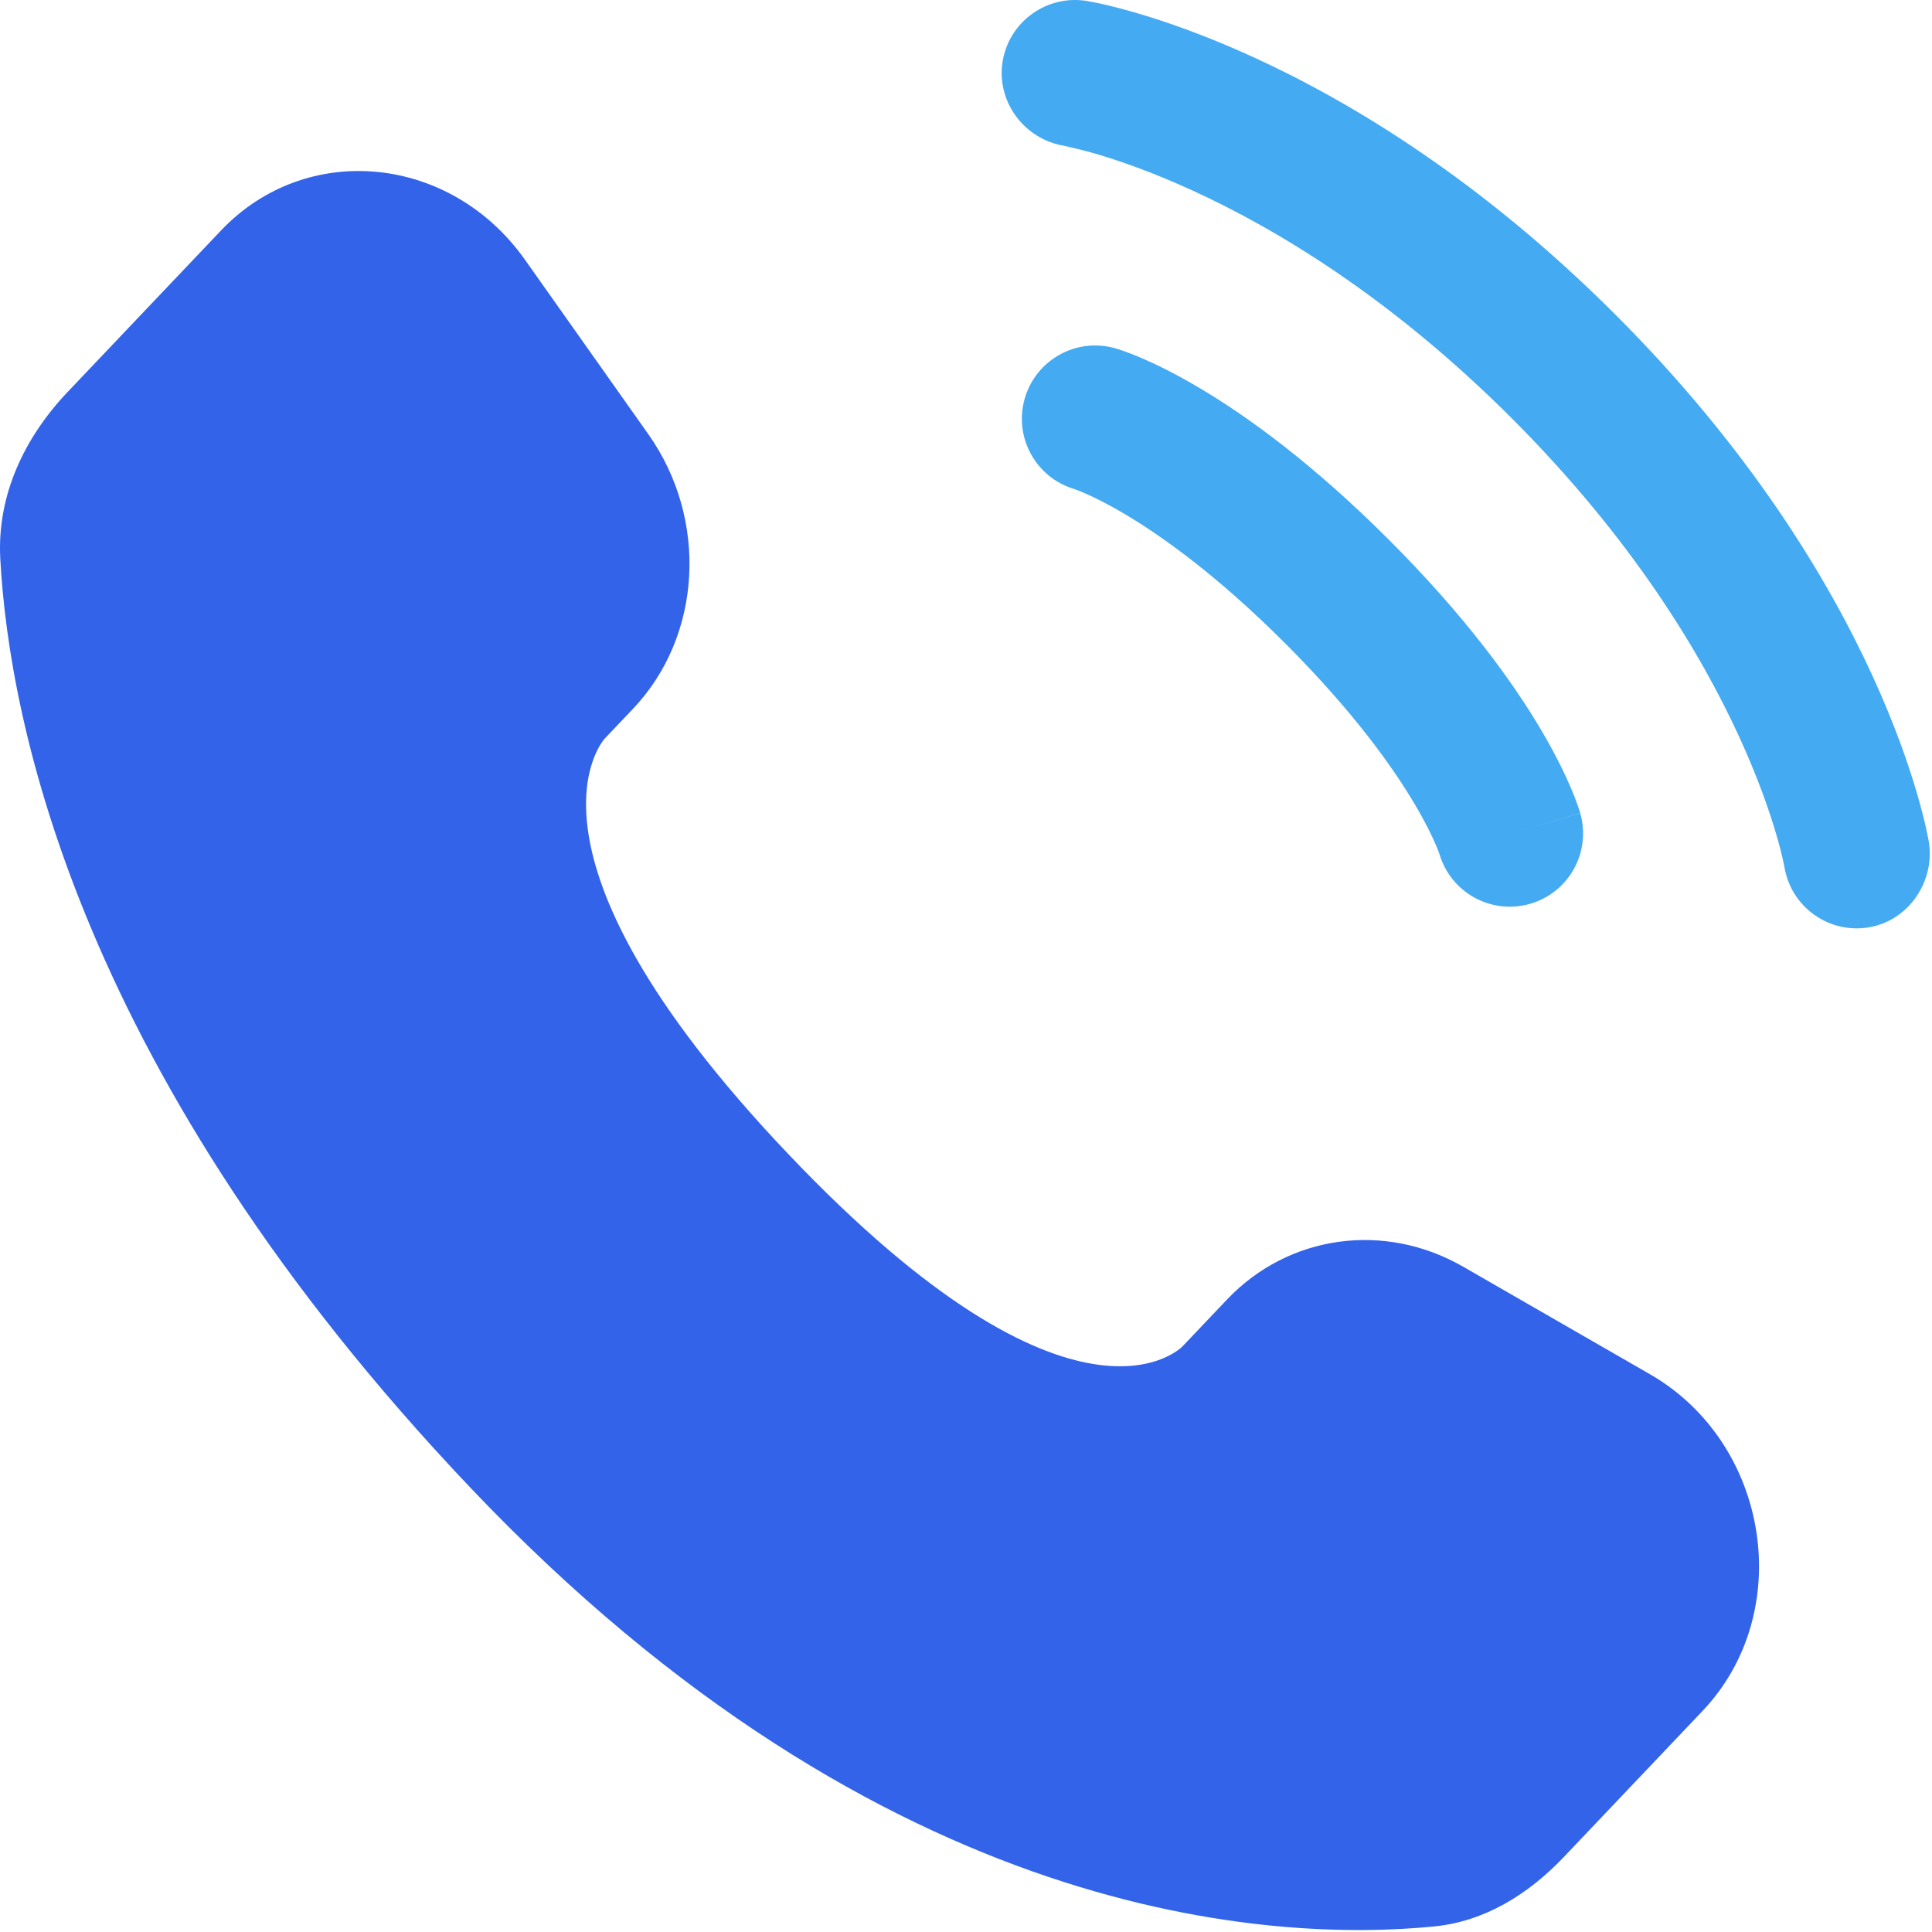 <svg width="659" height="659" viewBox="0 0 659 659" fill="none" xmlns="http://www.w3.org/2000/svg">
<path d="M418.54 443.256L403.357 459.24C403.357 459.24 367.27 497.233 268.77 393.53C170.271 289.828 206.357 251.835 206.357 251.835L215.917 241.77C239.47 216.974 241.69 177.165 221.141 148.103L179.109 88.653C153.676 52.683 104.532 47.931 75.382 78.621L23.062 133.704C8.608 148.922 -1.078 168.648 0.096 190.531C3.101 246.515 27.024 366.966 160.512 507.506C302.07 656.54 434.893 662.463 489.21 657.103C506.39 655.406 521.33 646.143 533.37 633.466L580.723 583.613C612.687 549.963 603.673 492.273 562.777 468.733L499.093 432.076C472.24 416.62 439.527 421.16 418.54 443.256Z" fill="#3263E9"/>
<path d="M341.984 20.994C344.191 7.365 357.074 -1.881 370.704 0.325C371.548 0.487 374.264 0.994 375.684 1.311C378.531 1.945 382.498 2.92 387.444 4.361C397.338 7.242 411.158 11.989 427.744 19.593C460.954 34.819 505.147 61.452 551.007 107.312C596.867 153.172 623.501 197.366 638.724 230.575C646.331 247.162 651.078 260.982 653.958 270.875C655.398 275.822 656.374 279.79 657.007 282.634C657.324 284.056 657.558 285.198 657.718 286.042L657.911 287.082C660.114 300.71 650.954 314.13 637.324 316.337C623.734 318.537 610.931 309.333 608.671 295.77C608.601 295.403 608.407 294.427 608.204 293.503C607.791 291.657 607.081 288.729 605.954 284.857C603.698 277.113 599.781 265.602 593.274 251.413C580.281 223.069 556.914 183.93 515.651 142.667C474.391 101.405 435.251 78.039 406.908 65.045C392.718 58.539 381.208 54.622 373.461 52.366C369.591 51.238 364.724 50.121 362.878 49.71C349.311 47.449 339.784 34.585 341.984 20.994Z" fill="#44AAF2"/>
<path fill-rule="evenodd" clip-rule="evenodd" d="M349.523 135.977C353.316 122.701 367.153 115.013 380.429 118.806L373.563 142.845C380.429 118.806 380.429 118.806 380.429 118.806L380.479 118.82L380.529 118.835L380.639 118.867L380.899 118.945L381.559 119.15C382.059 119.311 382.689 119.52 383.436 119.786C384.933 120.317 386.913 121.072 389.339 122.112C394.196 124.194 400.829 127.408 408.983 132.231C425.296 141.887 447.569 157.927 473.736 184.092C499.903 210.258 515.939 232.531 525.596 248.847C530.419 256.997 533.633 263.632 535.716 268.488C536.756 270.915 537.513 272.894 538.043 274.391C538.309 275.139 538.516 275.767 538.679 276.269L538.883 276.929L538.959 277.188L538.993 277.299L539.006 277.35C539.006 277.35 539.023 277.398 514.983 284.266L539.023 277.398C542.816 290.674 535.126 304.51 521.853 308.303C508.689 312.063 494.973 304.54 491.043 291.471L490.919 291.111C490.743 290.61 490.376 289.625 489.759 288.185C488.526 285.307 486.289 280.599 482.569 274.312C475.136 261.754 461.713 242.78 438.379 219.448C415.049 196.116 396.073 182.693 383.516 175.26C377.229 171.54 372.523 169.303 369.643 168.07C368.203 167.453 367.216 167.085 366.716 166.907L366.356 166.784C353.289 162.855 345.763 149.14 349.523 135.977Z" fill="#44AAF2"/>
</svg>
